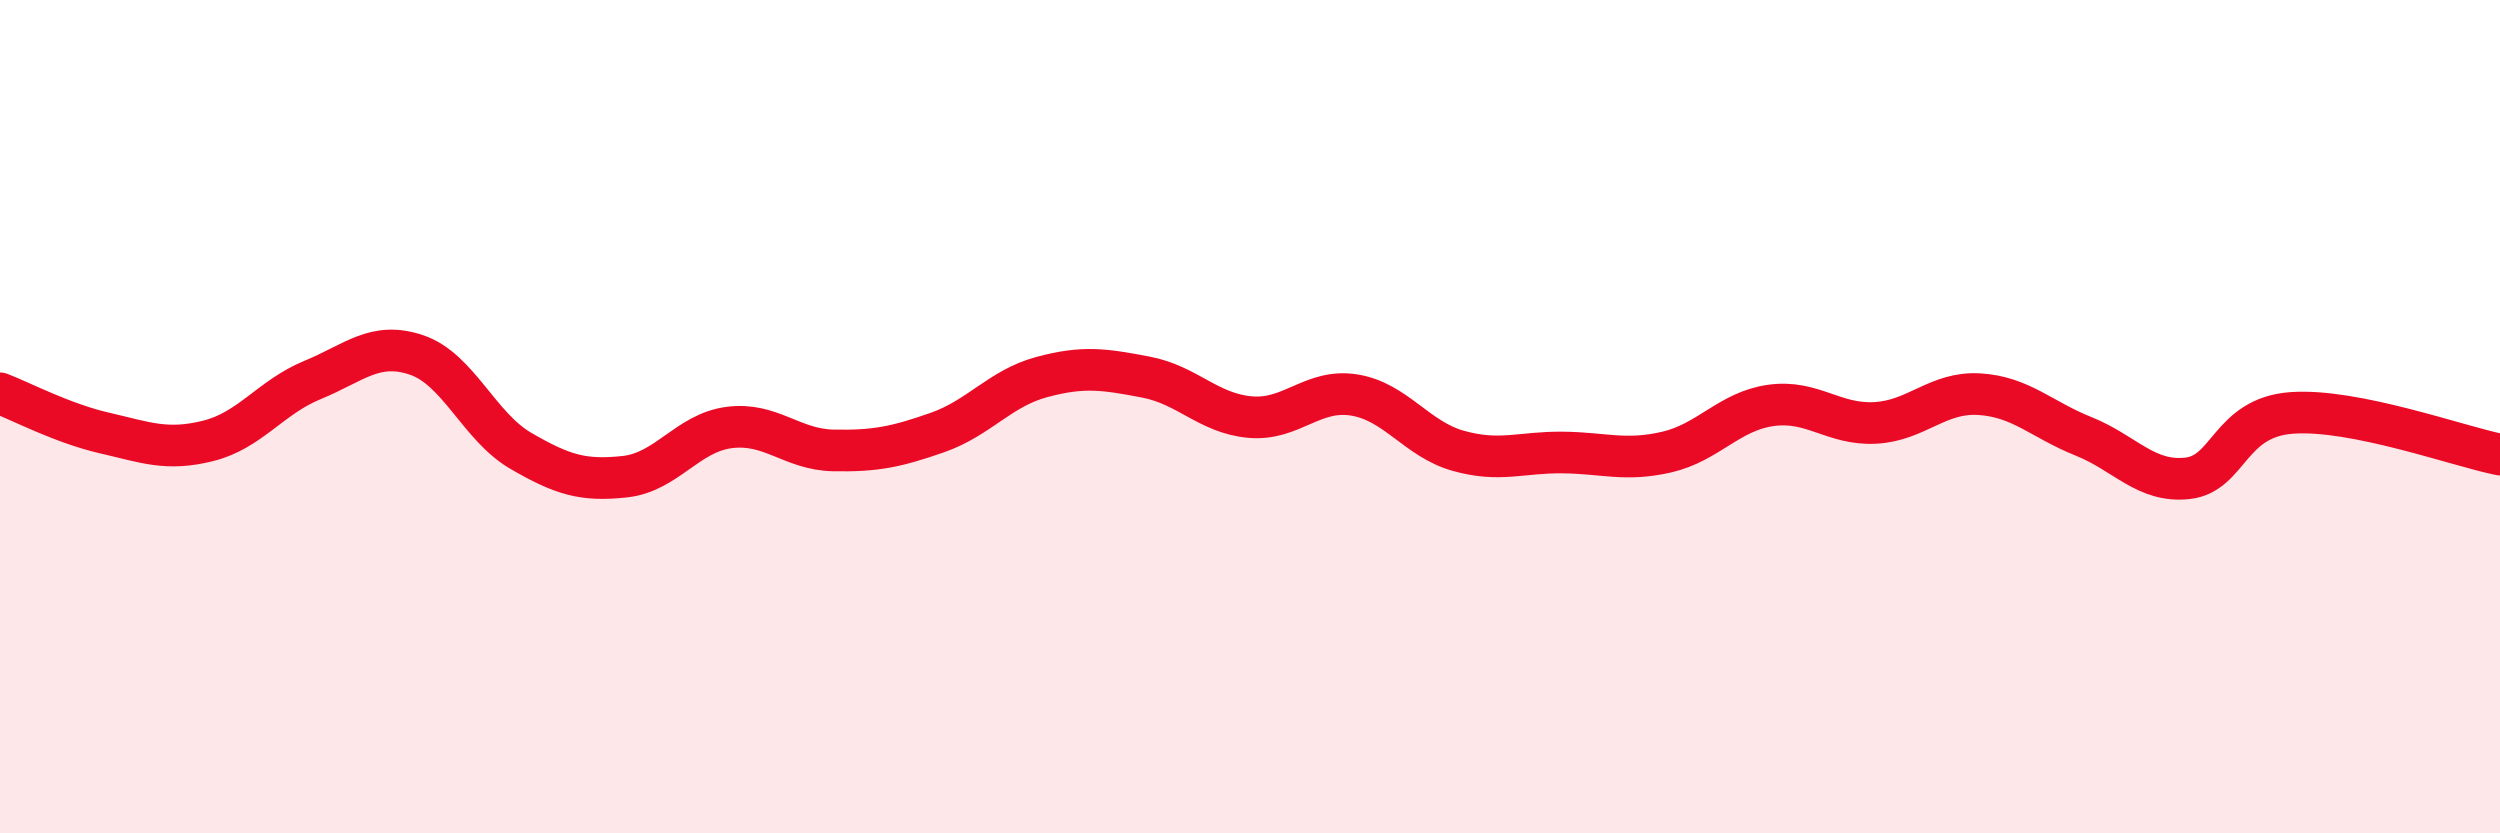 
    <svg width="60" height="20" viewBox="0 0 60 20" xmlns="http://www.w3.org/2000/svg">
      <path
        d="M 0,9.44 C 0.5,9.63 1.5,10.16 2.5,10.39 C 3.5,10.62 4,10.83 5,10.58 C 6,10.33 6.5,9.53 7.5,9.12 C 8.5,8.71 9,8.18 10,8.52 C 11,8.86 11.5,10.24 12.5,10.82 C 13.5,11.4 14,11.55 15,11.44 C 16,11.33 16.5,10.39 17.5,10.26 C 18.5,10.13 19,10.79 20,10.81 C 21,10.83 21.5,10.73 22.5,10.38 C 23.5,10.03 24,9.32 25,9.05 C 26,8.78 26.5,8.86 27.5,9.05 C 28.5,9.24 29,9.92 30,10.01 C 31,10.1 31.5,9.32 32.5,9.48 C 33.5,9.64 34,10.54 35,10.82 C 36,11.1 36.5,10.85 37.5,10.86 C 38.5,10.87 39,11.08 40,10.85 C 41,10.62 41.5,9.87 42.5,9.73 C 43.5,9.59 44,10.2 45,10.15 C 46,10.1 46.5,9.4 47.5,9.46 C 48.5,9.52 49,10.07 50,10.47 C 51,10.87 51.5,11.59 52.5,11.48 C 53.5,11.37 53.5,10.02 55,9.91 C 56.5,9.8 59,10.71 60,10.91L60 20L0 20Z"
        fill="#EB0A25"
        opacity="0.1"
        stroke-linecap="round"
        stroke-linejoin="round"
      />
      <path
        d="M 0,9.44 C 0.5,9.63 1.5,10.16 2.5,10.39 C 3.5,10.62 4,10.83 5,10.58 C 6,10.33 6.5,9.53 7.5,9.12 C 8.5,8.71 9,8.18 10,8.52 C 11,8.86 11.5,10.24 12.5,10.82 C 13.5,11.4 14,11.55 15,11.44 C 16,11.33 16.5,10.39 17.5,10.26 C 18.5,10.13 19,10.79 20,10.81 C 21,10.83 21.5,10.73 22.5,10.38 C 23.5,10.03 24,9.32 25,9.05 C 26,8.78 26.5,8.86 27.5,9.05 C 28.5,9.24 29,9.92 30,10.01 C 31,10.1 31.5,9.32 32.5,9.48 C 33.5,9.64 34,10.54 35,10.82 C 36,11.1 36.5,10.85 37.5,10.86 C 38.5,10.87 39,11.08 40,10.85 C 41,10.62 41.5,9.87 42.5,9.73 C 43.5,9.59 44,10.2 45,10.15 C 46,10.1 46.5,9.4 47.5,9.46 C 48.5,9.52 49,10.07 50,10.47 C 51,10.87 51.5,11.59 52.5,11.48 C 53.5,11.37 53.5,10.02 55,9.91 C 56.5,9.8 59,10.71 60,10.91"
        stroke="#EB0A25"
        stroke-width="1"
        fill="none"
        stroke-linecap="round"
        stroke-linejoin="round"
      />
    </svg>
  